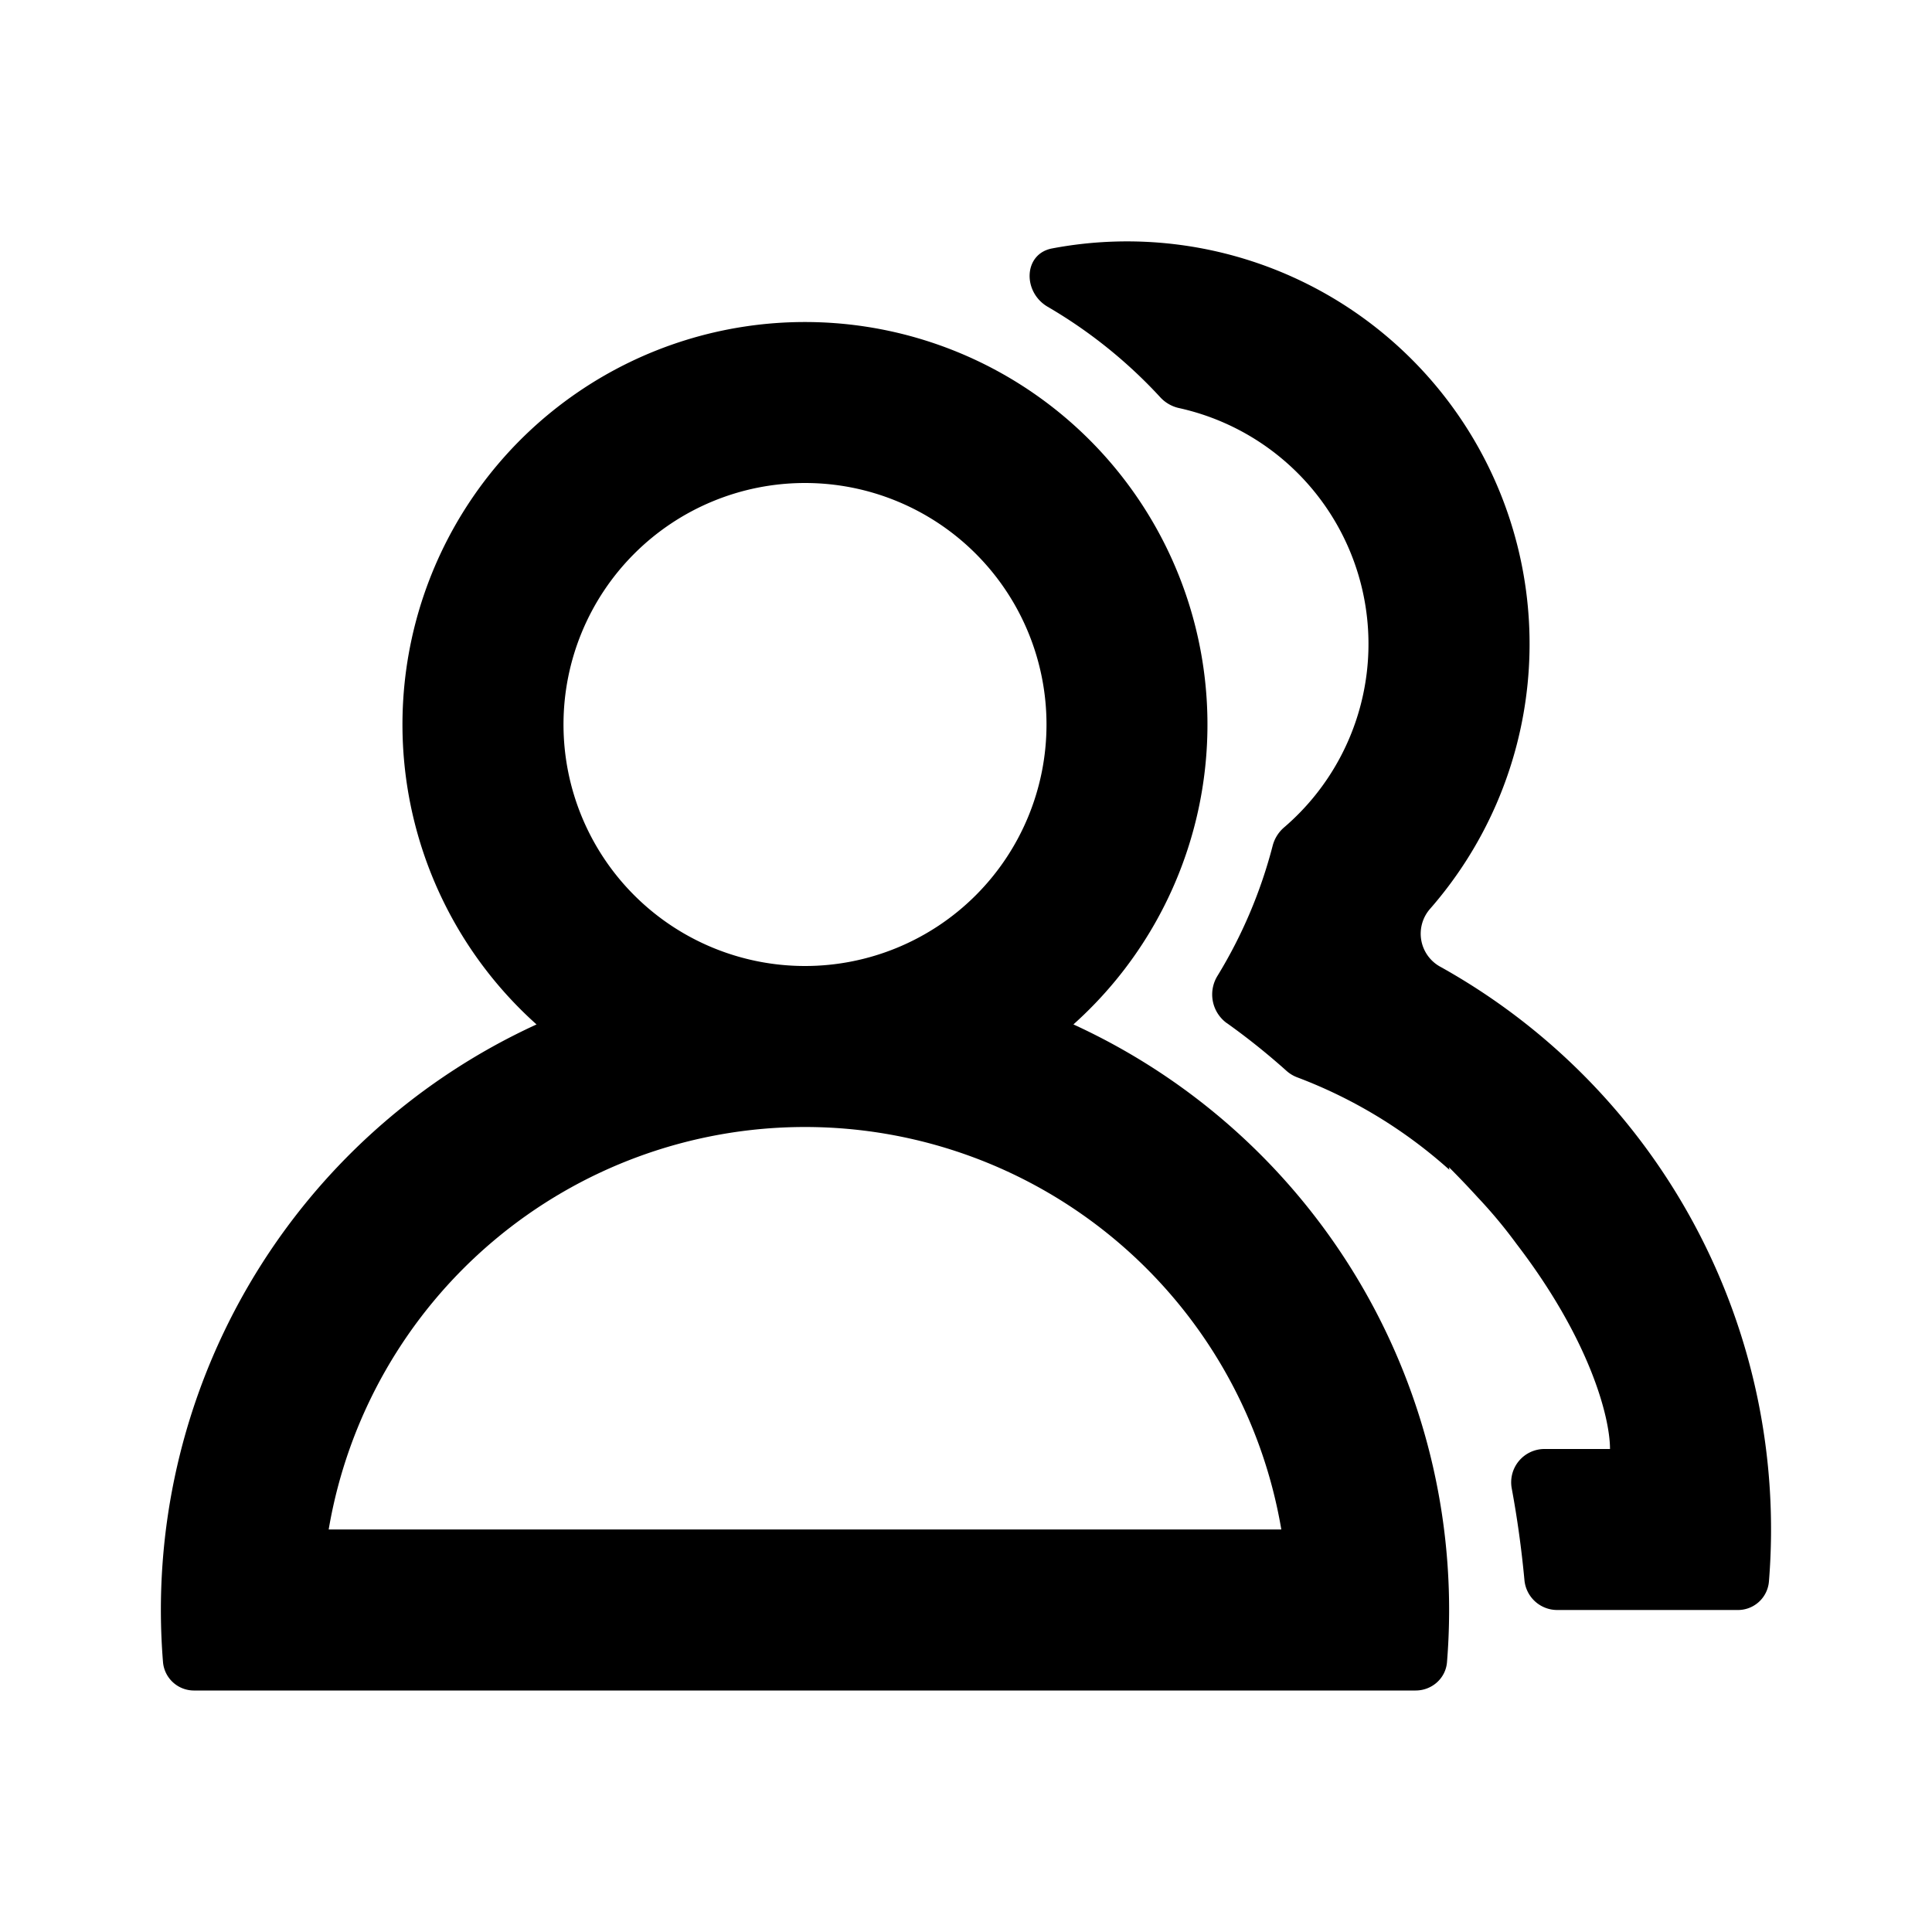 <?xml version="1.0" standalone="no"?><!DOCTYPE svg PUBLIC "-//W3C//DTD SVG 1.1//EN" "http://www.w3.org/Graphics/SVG/1.1/DTD/svg11.dtd"><svg t="1640766939565" class="icon" viewBox="0 0 1024 1024" version="1.1" xmlns="http://www.w3.org/2000/svg" p-id="9145" xmlns:xlink="http://www.w3.org/1999/xlink" width="200" height="200"><defs><style type="text/css"></style></defs><path d="M650.24 542.293a18.773 18.773 0 0 1-4.992-25.003 254.379 254.379 0 0 0 29.312-69.12 19.115 19.115 0 0 1 6.101-9.685A128.043 128.043 0 0 0 625.067 216.32a19.115 19.115 0 0 1-9.984-5.632 257.067 257.067 0 0 0-59.776-48.085c-13.397-7.808-12.885-28.075 2.347-30.933a213.333 213.333 0 0 1 200.235 350.123 19.968 19.968 0 0 0 4.949 30.293 341.248 341.248 0 0 1 174.72 326.272 16.469 16.469 0 0 1-16.64 14.976h-95.659a17.451 17.451 0 0 1-17.28-15.915c-1.579-16.853-3.84-32.939-6.699-48.384a17.664 17.664 0 0 1 17.067-21.035H853.333c0-16.939-10.795-58.155-49.493-108.629a257.28 257.28 0 0 0-20.693-24.832c-4.736-5.205-9.813-10.539-15.147-15.872l0.213 1.365a255.957 255.957 0 0 0-80.555-48.981 18.133 18.133 0 0 1-5.717-3.413 364.117 364.117 0 0 0-31.701-25.387zM554.667 384a128 128 0 1 1-256 0 128 128 0 0 1 256 0z m14.251 158.976a213.333 213.333 0 1 0-284.544 0 341.376 341.376 0 0 0-197.973 338.048 16.469 16.469 0 0 0 16.64 14.976h647.253c8.619 0 15.915-6.4 16.64-14.976a341.376 341.376 0 0 0-197.973-338.048zM426.667 597.333a256.085 256.085 0 0 1 252.459 213.333H174.208A256.085 256.085 0 0 1 426.667 597.333z" p-id="9146"></path></svg>